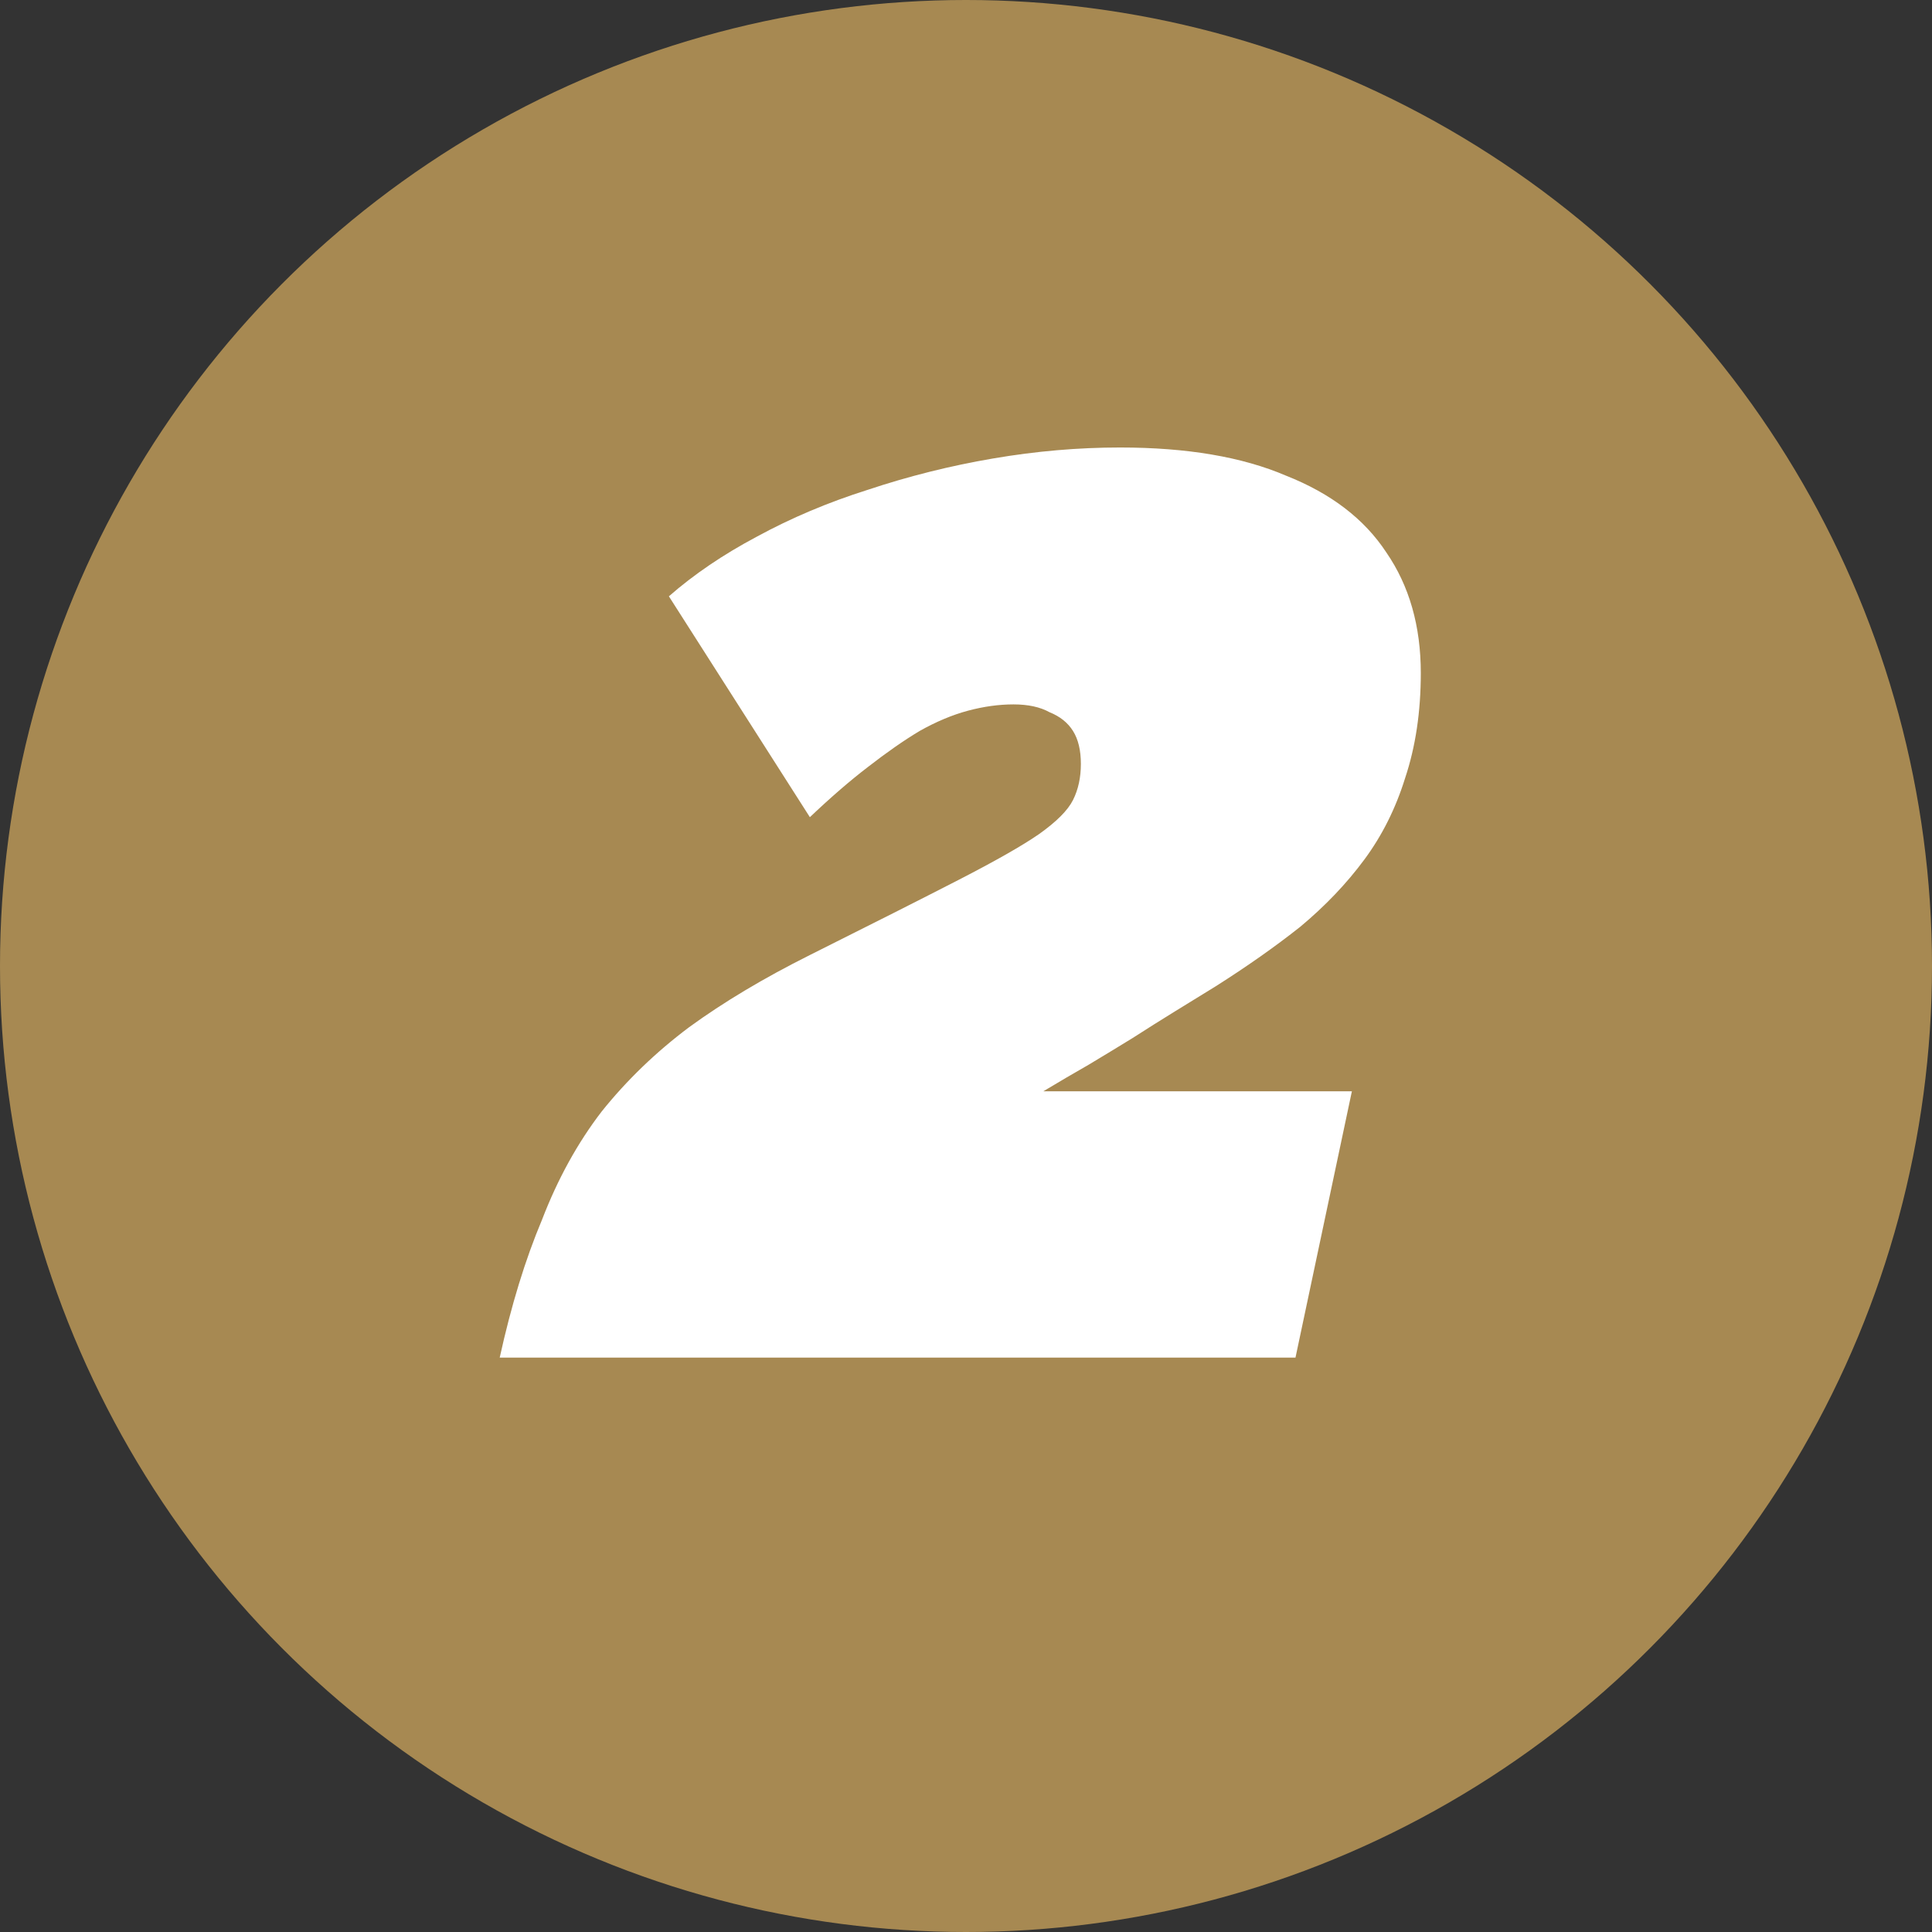 <svg width="74" height="74" viewBox="0 0 74 74" fill="none" xmlns="http://www.w3.org/2000/svg">
<rect x="0" y="0" width="74" height="74" fill="#333333" stroke="none"/>
<circle cx="37" cy="37" r="37" fill="#A78952"/>
<path d="M19.14 52C19.58 50 20.12 48.24 20.76 46.72C21.36 45.16 22.12 43.78 23.04 42.58C24 41.38 25.12 40.3 26.4 39.34C27.72 38.38 29.26 37.46 31.02 36.58C33.42 35.38 35.32 34.42 36.72 33.7C38.12 32.98 39.14 32.4 39.78 31.96C40.46 31.48 40.9 31.04 41.1 30.64C41.3 30.24 41.4 29.78 41.4 29.26C41.4 28.74 41.3 28.32 41.1 28C40.9 27.68 40.6 27.44 40.2 27.28C39.84 27.08 39.38 26.98 38.82 26.98C38.26 26.98 37.68 27.06 37.08 27.22C36.48 27.38 35.86 27.64 35.22 28C34.62 28.36 33.96 28.82 33.24 29.38C32.56 29.9 31.82 30.54 31.02 31.3L25.62 22.84C26.58 22 27.7 21.24 28.98 20.56C30.3 19.84 31.72 19.24 33.24 18.76C34.8 18.24 36.4 17.84 38.04 17.56C39.68 17.28 41.3 17.14 42.9 17.14C45.46 17.14 47.58 17.5 49.26 18.22C50.98 18.9 52.26 19.88 53.1 21.16C53.98 22.44 54.42 23.98 54.42 25.78C54.42 27.26 54.22 28.6 53.82 29.8C53.46 30.96 52.94 32 52.26 32.92C51.58 33.84 50.76 34.7 49.8 35.5C48.84 36.26 47.76 37.02 46.56 37.78C46.04 38.1 45.52 38.42 45 38.74C44.48 39.06 43.94 39.4 43.38 39.76C42.86 40.08 42.3 40.42 41.7 40.78C41.14 41.1 40.56 41.44 39.96 41.8H51.78L49.62 52H19.14Z" fill="white"/>
</svg>

